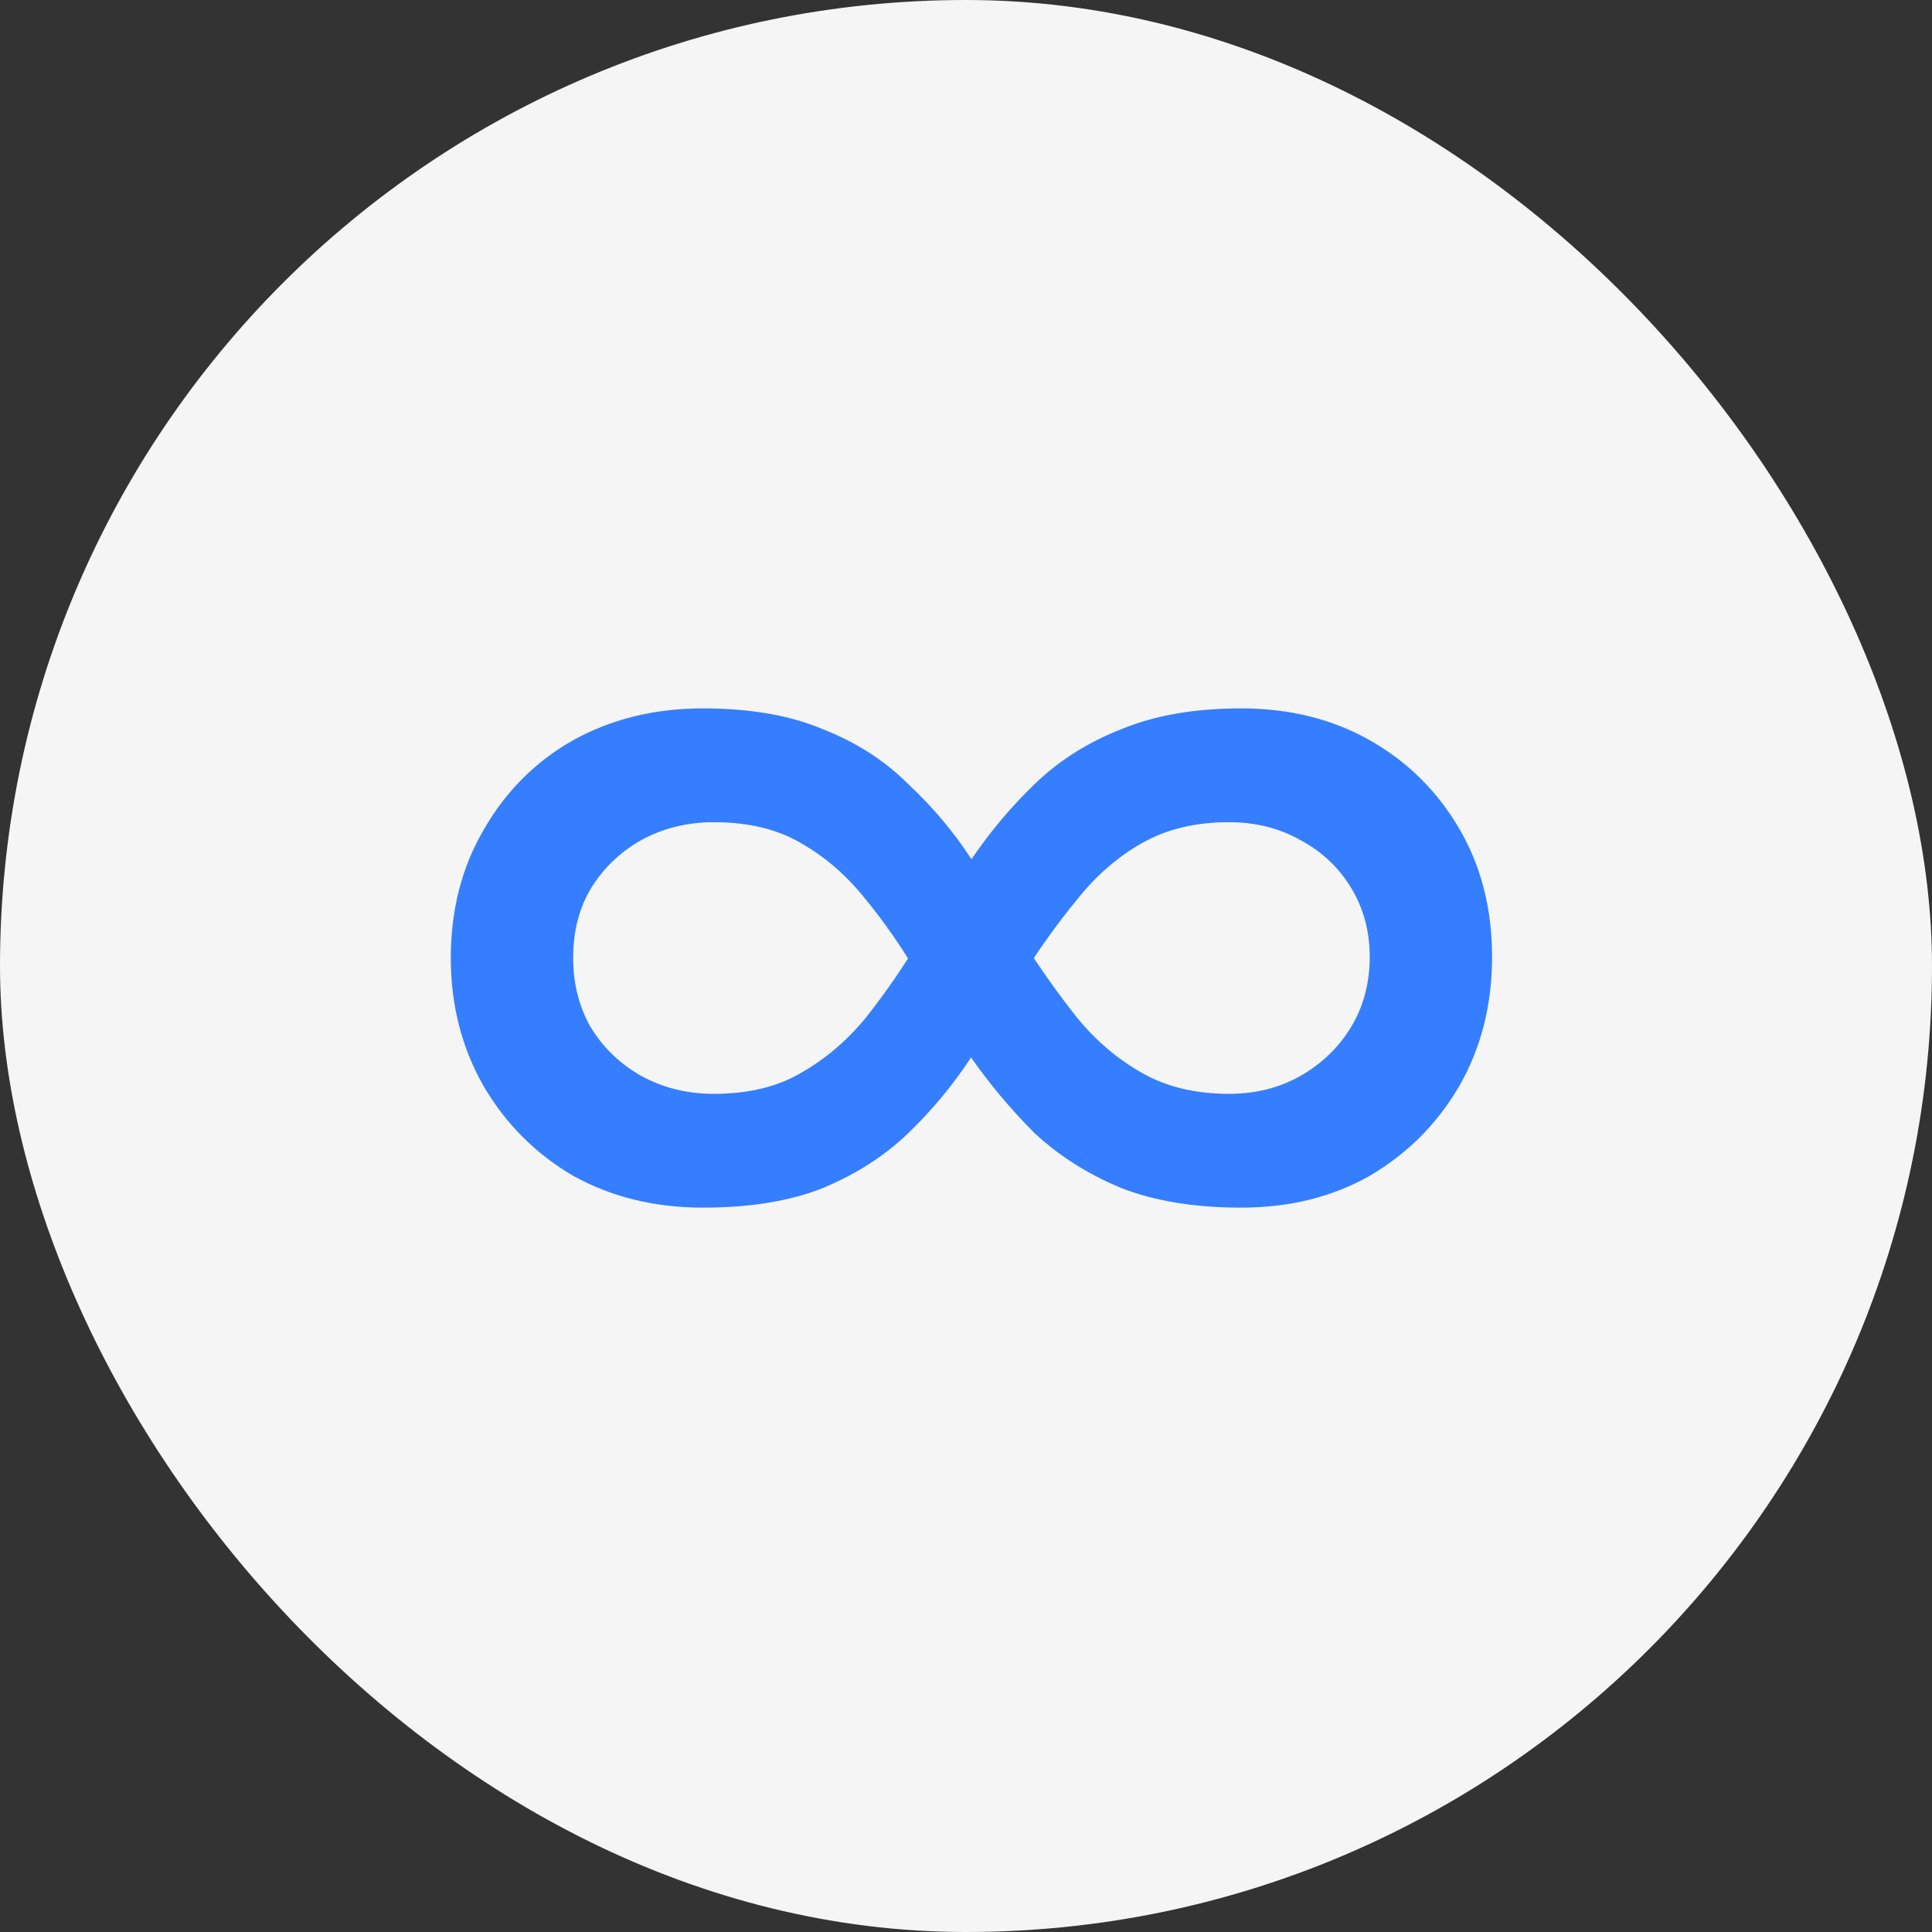 <?xml version="1.0" encoding="UTF-8"?> <svg xmlns="http://www.w3.org/2000/svg" width="60" height="60" viewBox="0 0 60 60" fill="none"><rect x="0" y="0" width="60" height="60" fill="#333333" stroke="none"/><rect width="60" height="60" rx="30" fill="#F5F5F5"></rect><path d="M38.548 37.504C37.104 37.504 35.863 37.301 34.824 36.896C33.785 36.465 32.886 35.895 32.126 35.186C31.391 34.451 30.733 33.666 30.15 32.83C29.593 31.969 29.048 31.12 28.516 30.284C28.009 29.423 27.465 28.637 26.882 27.928C26.299 27.193 25.628 26.611 24.868 26.18C24.133 25.749 23.234 25.534 22.17 25.534C21.334 25.534 20.574 25.724 19.89 26.104C19.231 26.484 18.712 26.991 18.332 27.624C17.977 28.232 17.8 28.941 17.8 29.752C17.8 30.537 17.977 31.247 18.332 31.88C18.712 32.513 19.231 33.02 19.89 33.4C20.574 33.78 21.334 33.97 22.17 33.97C23.234 33.97 24.133 33.755 24.868 33.324C25.628 32.893 26.299 32.323 26.882 31.614C27.465 30.879 28.009 30.094 28.516 29.258C29.048 28.422 29.593 27.573 30.15 26.712C30.733 25.851 31.391 25.065 32.126 24.356C32.886 23.621 33.785 23.051 34.824 22.646C35.863 22.215 37.104 22 38.548 22C40.043 22 41.373 22.329 42.538 22.988C43.703 23.647 44.628 24.559 45.312 25.724C45.996 26.889 46.338 28.219 46.338 29.714C46.338 31.209 45.996 32.551 45.312 33.742C44.628 34.907 43.703 35.832 42.538 36.516C41.373 37.175 40.043 37.504 38.548 37.504ZM21.828 37.504C20.333 37.504 18.991 37.175 17.8 36.516C16.635 35.832 15.71 34.907 15.026 33.742C14.342 32.551 14 31.221 14 29.752C14 28.257 14.342 26.927 15.026 25.762C15.71 24.571 16.635 23.647 17.8 22.988C18.991 22.329 20.333 22 21.828 22C23.297 22 24.539 22.215 25.552 22.646C26.591 23.051 27.477 23.621 28.212 24.356C28.972 25.065 29.631 25.851 30.188 26.712C30.745 27.548 31.277 28.397 31.784 29.258C32.316 30.094 32.873 30.879 33.456 31.614C34.039 32.323 34.71 32.893 35.47 33.324C36.23 33.755 37.129 33.97 38.168 33.97C39.004 33.97 39.751 33.78 40.41 33.4C41.069 33.02 41.588 32.513 41.968 31.88C42.348 31.247 42.538 30.525 42.538 29.714C42.538 28.929 42.348 28.219 41.968 27.586C41.588 26.953 41.069 26.459 40.41 26.104C39.751 25.724 39.004 25.534 38.168 25.534C37.129 25.534 36.23 25.749 35.47 26.18C34.71 26.611 34.039 27.193 33.456 27.928C32.873 28.637 32.316 29.41 31.784 30.246C31.277 31.082 30.745 31.931 30.188 32.792C29.631 33.653 28.972 34.451 28.212 35.186C27.477 35.895 26.591 36.465 25.552 36.896C24.539 37.301 23.297 37.504 21.828 37.504Z" fill="#347EFF"></path></svg> 